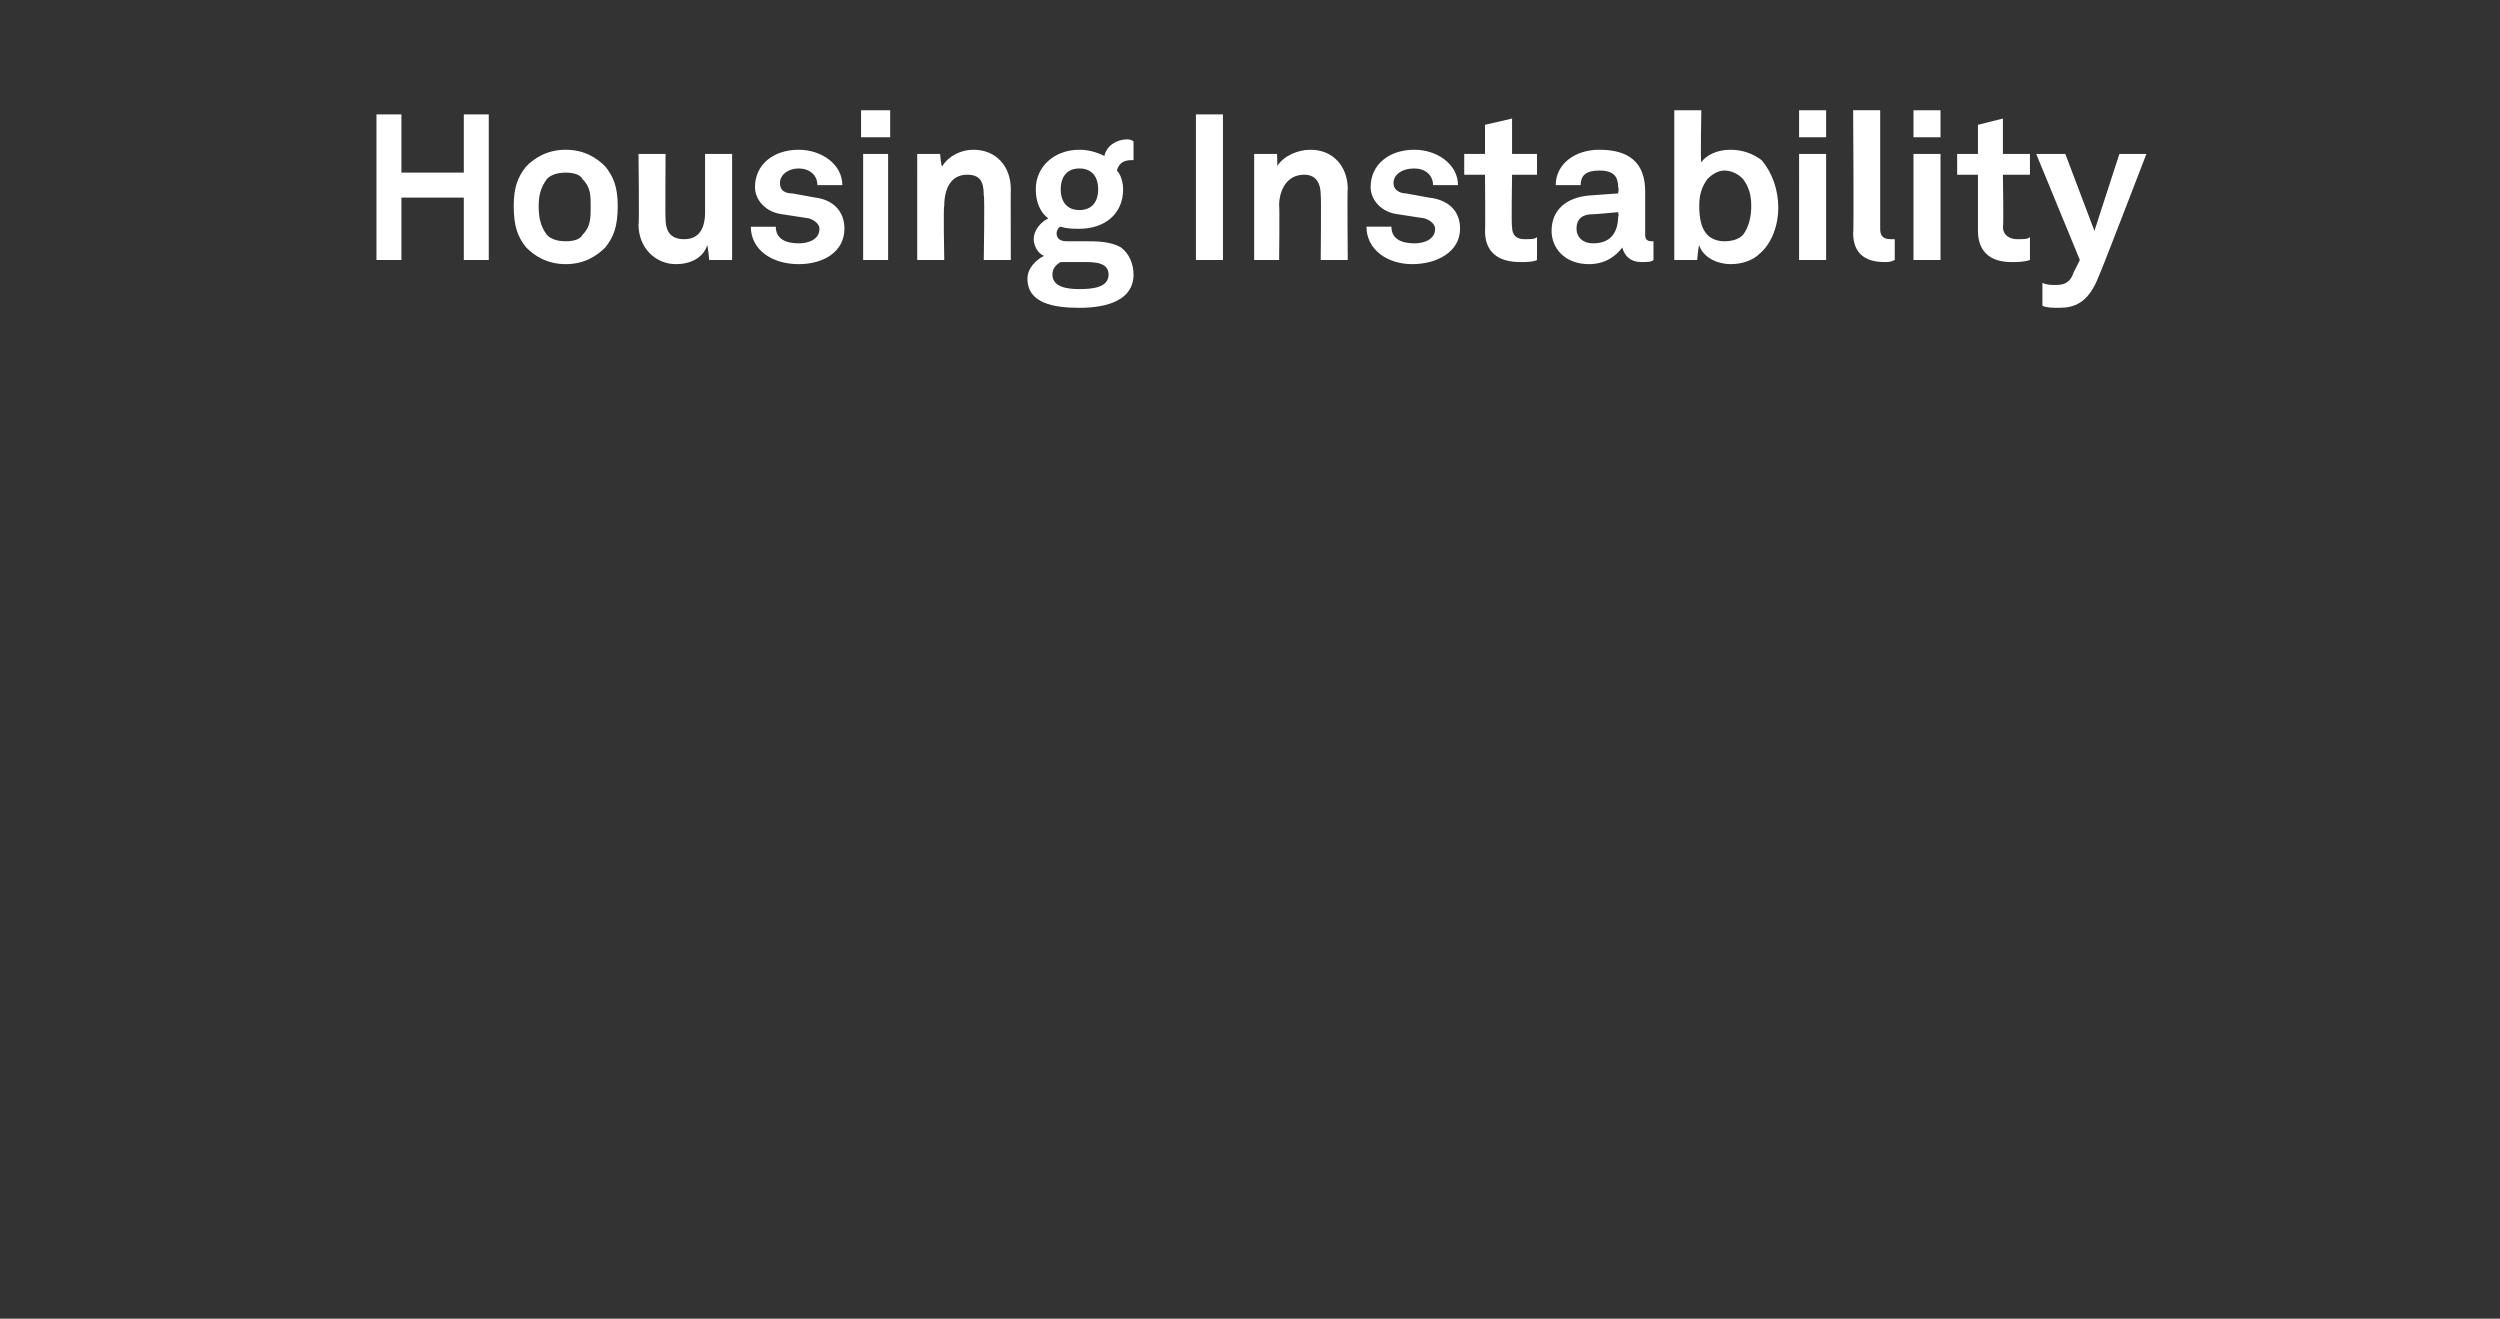 <?xml version="1.0" standalone="no"?><!DOCTYPE svg PUBLIC "-//W3C//DTD SVG 1.1//EN" "http://www.w3.org/Graphics/SVG/1.1/DTD/svg11.dtd"><svg xmlns="http://www.w3.org/2000/svg" version="1.1" width="120.2px" height="63.4px" viewBox="0 -3 120.2 63.4" style="top:-3px"><rect x="0" y="-3" width="120.2" height="63.4" fill="#333333" stroke="none"/><desc>Housing Instability</desc><defs/><g id="Polygon55177"><path d="m19.3 2.5v2.8h3V2.5h1.2v7h-1.2v-3h-3v3h-1.2v-7h1.2zm6 6.4c-.4-.5-.6-1-.6-2c0-.9.2-1.4.6-1.9c.4-.4 1-.8 1.9-.8c.9 0 1.5.4 1.9.8c.4.5.6 1 .6 1.9c0 1-.2 1.5-.6 2c-.4.4-1 .8-1.9.8c-.9 0-1.5-.4-1.9-.8zm2.7-.6c.4-.4.4-.8.4-1.4c0-.5 0-.9-.4-1.3c-.1-.2-.4-.3-.8-.3c-.4 0-.7.1-.9.3c-.3.4-.4.8-.4 1.3c0 .6.1 1 .4 1.4c.2.2.5.3.9.3c.4 0 .7-.1.8-.3zm2.7-.5c.04.03 0-3.4 0-3.4h1.3s-.02 3.14 0 3.1c0 .7.3 1 .9 1c.7 0 1-.5 1-1.3V4.4h1.3v5.1h-1.1s-.07-.73-.1-.7c-.2.6-.8.9-1.5.9c-1 0-1.8-.8-1.8-1.9zm7.7 1.9c-1.3 0-2.3-.7-2.3-1.8h1.2c0 .6.5.8 1.1.8c.5 0 1-.2 1-.7c0-.2-.2-.4-.5-.5l-1.3-.2c-.8-.1-1.3-.7-1.3-1.3c0-1.1.9-1.8 2.1-1.8c1.1 0 2.1.7 2.1 1.7h-1.2c0-.5-.4-.8-.9-.8c-.5 0-.9.3-.9.7c0 .4.3.5.6.5l1.1.2c.8.1 1.4.6 1.4 1.5c0 1.1-1 1.7-2.2 1.7zm4.3-5.3v5.1h-1.2V4.4h1.2zm.1-2.1v1.3h-1.4V2.3h1.4zm1.3 2.1h1.1s.05.63.1.6c.3-.5.9-.8 1.5-.8c1.1 0 1.8.8 1.8 1.9c-.01-.03 0 3.4 0 3.4h-1.3s.05-3.14 0-3.1c0-.7-.2-1-.8-1c-.8 0-1.1.7-1.1 1.5c-.05-.03 0 2.6 0 2.6h-1.3V4.4zm7.8 7.4c-1.2 0-2.5-.2-2.5-1.4c0-.5.4-.9.8-1.1c-.3-.1-.5-.5-.5-.8c0-.4.3-.8.7-1c-.4-.3-.6-.8-.6-1.4c0-1.1.9-1.9 2.1-1.9c.4 0 .8.1 1.2.3c.1-.5.6-.8 1.1-.8c0 0 .2 0 .3.1v.9h-.1c-.3 0-.6.1-.7.5c.2.2.3.6.3.9c0 1.2-.9 1.9-2.1 1.9c-.3 0-.6 0-.9-.1c-.1 0-.2.2-.2.3c0 .3.2.4.5.4h.9c.5 0 1.2 0 1.7.3c.4.3.6.8.6 1.3c0 1.2-1.2 1.6-2.6 1.6zm1.4-1.6c0-.6-.7-.6-1.2-.6H51c-.2.1-.4.3-.4.6c0 .6.7.7 1.3.7c.7 0 1.4-.1 1.4-.7zm-1.4-3.1c.6 0 .9-.4.9-1c0-.6-.3-1-.9-1c-.6 0-.9.4-.9 1c0 .6.3 1 .9 1zm6.9-4.6v7h-1.3v-7h1.3zm1.5 1.9h1.1s.03.63 0 .6c.3-.5 1-.8 1.6-.8c1.1 0 1.8.8 1.8 1.9c-.03-.03 0 3.4 0 3.4h-1.3s.03-3.14 0-3.1c0-.7-.3-1-.8-1c-.8 0-1.2.7-1.2 1.5c.03-.03 0 2.6 0 2.6h-1.2V4.4zm5.4 3.5h1.2c0 .6.5.8 1.1.8c.5 0 1-.2 1-.7c0-.2-.2-.4-.5-.5l-1.3-.2c-.8-.1-1.3-.7-1.3-1.3c0-1.1.9-1.8 2.1-1.8c1.1 0 2.1.7 2.1 1.7h-1.2c0-.5-.4-.8-.9-.8c-.6 0-1 .3-1 .7c0 .4.4.5.6.5l1.1.2c.9.1 1.5.6 1.5 1.5c0 1.1-1.1 1.7-2.3 1.7c-1.2 0-2.2-.7-2.2-1.8zm5.7.2c.02-.01 0-2.7 0-2.7h-1v-1h1V3l1.3-.3v1.7h1.2v1h-1.2s-.04 2.51 0 2.5c0 .4.2.6.6.6c.3 0 .5 0 .6-.1v1.1c-.2.1-.5.1-.8.1c-1.1 0-1.7-.5-1.7-1.5zm3.2 0c0-1 .7-1.6 1.8-1.7l1.4-.1s.05-.3 0-.3c0-.5-.2-.8-.9-.8c-.6 0-.9.2-.9.7h-1.2c0-1 .9-1.7 2.1-1.7c1.4 0 2.2.6 2.2 2v2.1c0 .2.1.3.3.3h.1v.9c-.1.1-.3.1-.6.1c-.5 0-.8-.3-.9-.7c-.3.4-.8.8-1.6.8c-1.2 0-1.8-.8-1.8-1.6zm3.2-.7c.05.05 0-.2 0-.2c0 0-1.16.11-1.2.1c-.5 0-.8.2-.8.7c0 .4.3.7.8.7c.9 0 1.2-.6 1.2-1.3zm3.9 1.4c-.04.01-.1.7-.1.7h-1.1V2.3h1.3s-.05 2.55 0 2.5c.2-.3.7-.6 1.4-.6c.6 0 1.1.2 1.5.5c.5.6.8 1.4.8 2.3c0 .8-.3 1.7-.9 2.2c-.3.3-.8.5-1.4.5c-.6 0-1.3-.3-1.5-.9zm2.1-.5c.3-.4.4-.9.4-1.4c0-.5-.1-.9-.4-1.3c-.2-.2-.5-.4-.9-.4c-.3 0-.6.2-.8.4c-.3.4-.4.8-.4 1.3c0 .6.1 1.1.4 1.4c.2.2.5.3.8.3c.4 0 .7-.1.9-.3zm4-3.9v5.1h-1.3V4.4h1.3zm0-2.1v1.3h-1.3V2.3h1.3zm1.3 5.9c.04.01 0-5.9 0-5.9h1.3v5.7c0 .3.1.5.5.5h.2v1c-.2.1-.3.1-.5.1c-.9 0-1.5-.4-1.5-1.4zm4.2-3.8v5.1H92V4.4h1.3zm0-2.1v1.3H92V2.3h1.3zm1.8 5.8V5.4h-1v-1h1V3l1.2-.3v1.7h1.3v1h-1.3s.04 2.51 0 2.5c0 .4.3.6.7.6c.3 0 .5 0 .6-.1v1.1c-.3.1-.6.1-.9.1c-1 0-1.6-.5-1.6-1.5zm3.1 3.6v-1.1c.2.1.4.1.6.1c.3 0 .7 0 .9-.6l.3-.6l-2.1-5.1h1.4l1.4 3.7l1.2-3.7h1.3s-2.27 5.91-2.3 5.9c-.5 1.3-1.2 1.5-1.9 1.5c-.3 0-.6 0-.8-.1z" stroke="none" fill="#fff"/></g></svg>